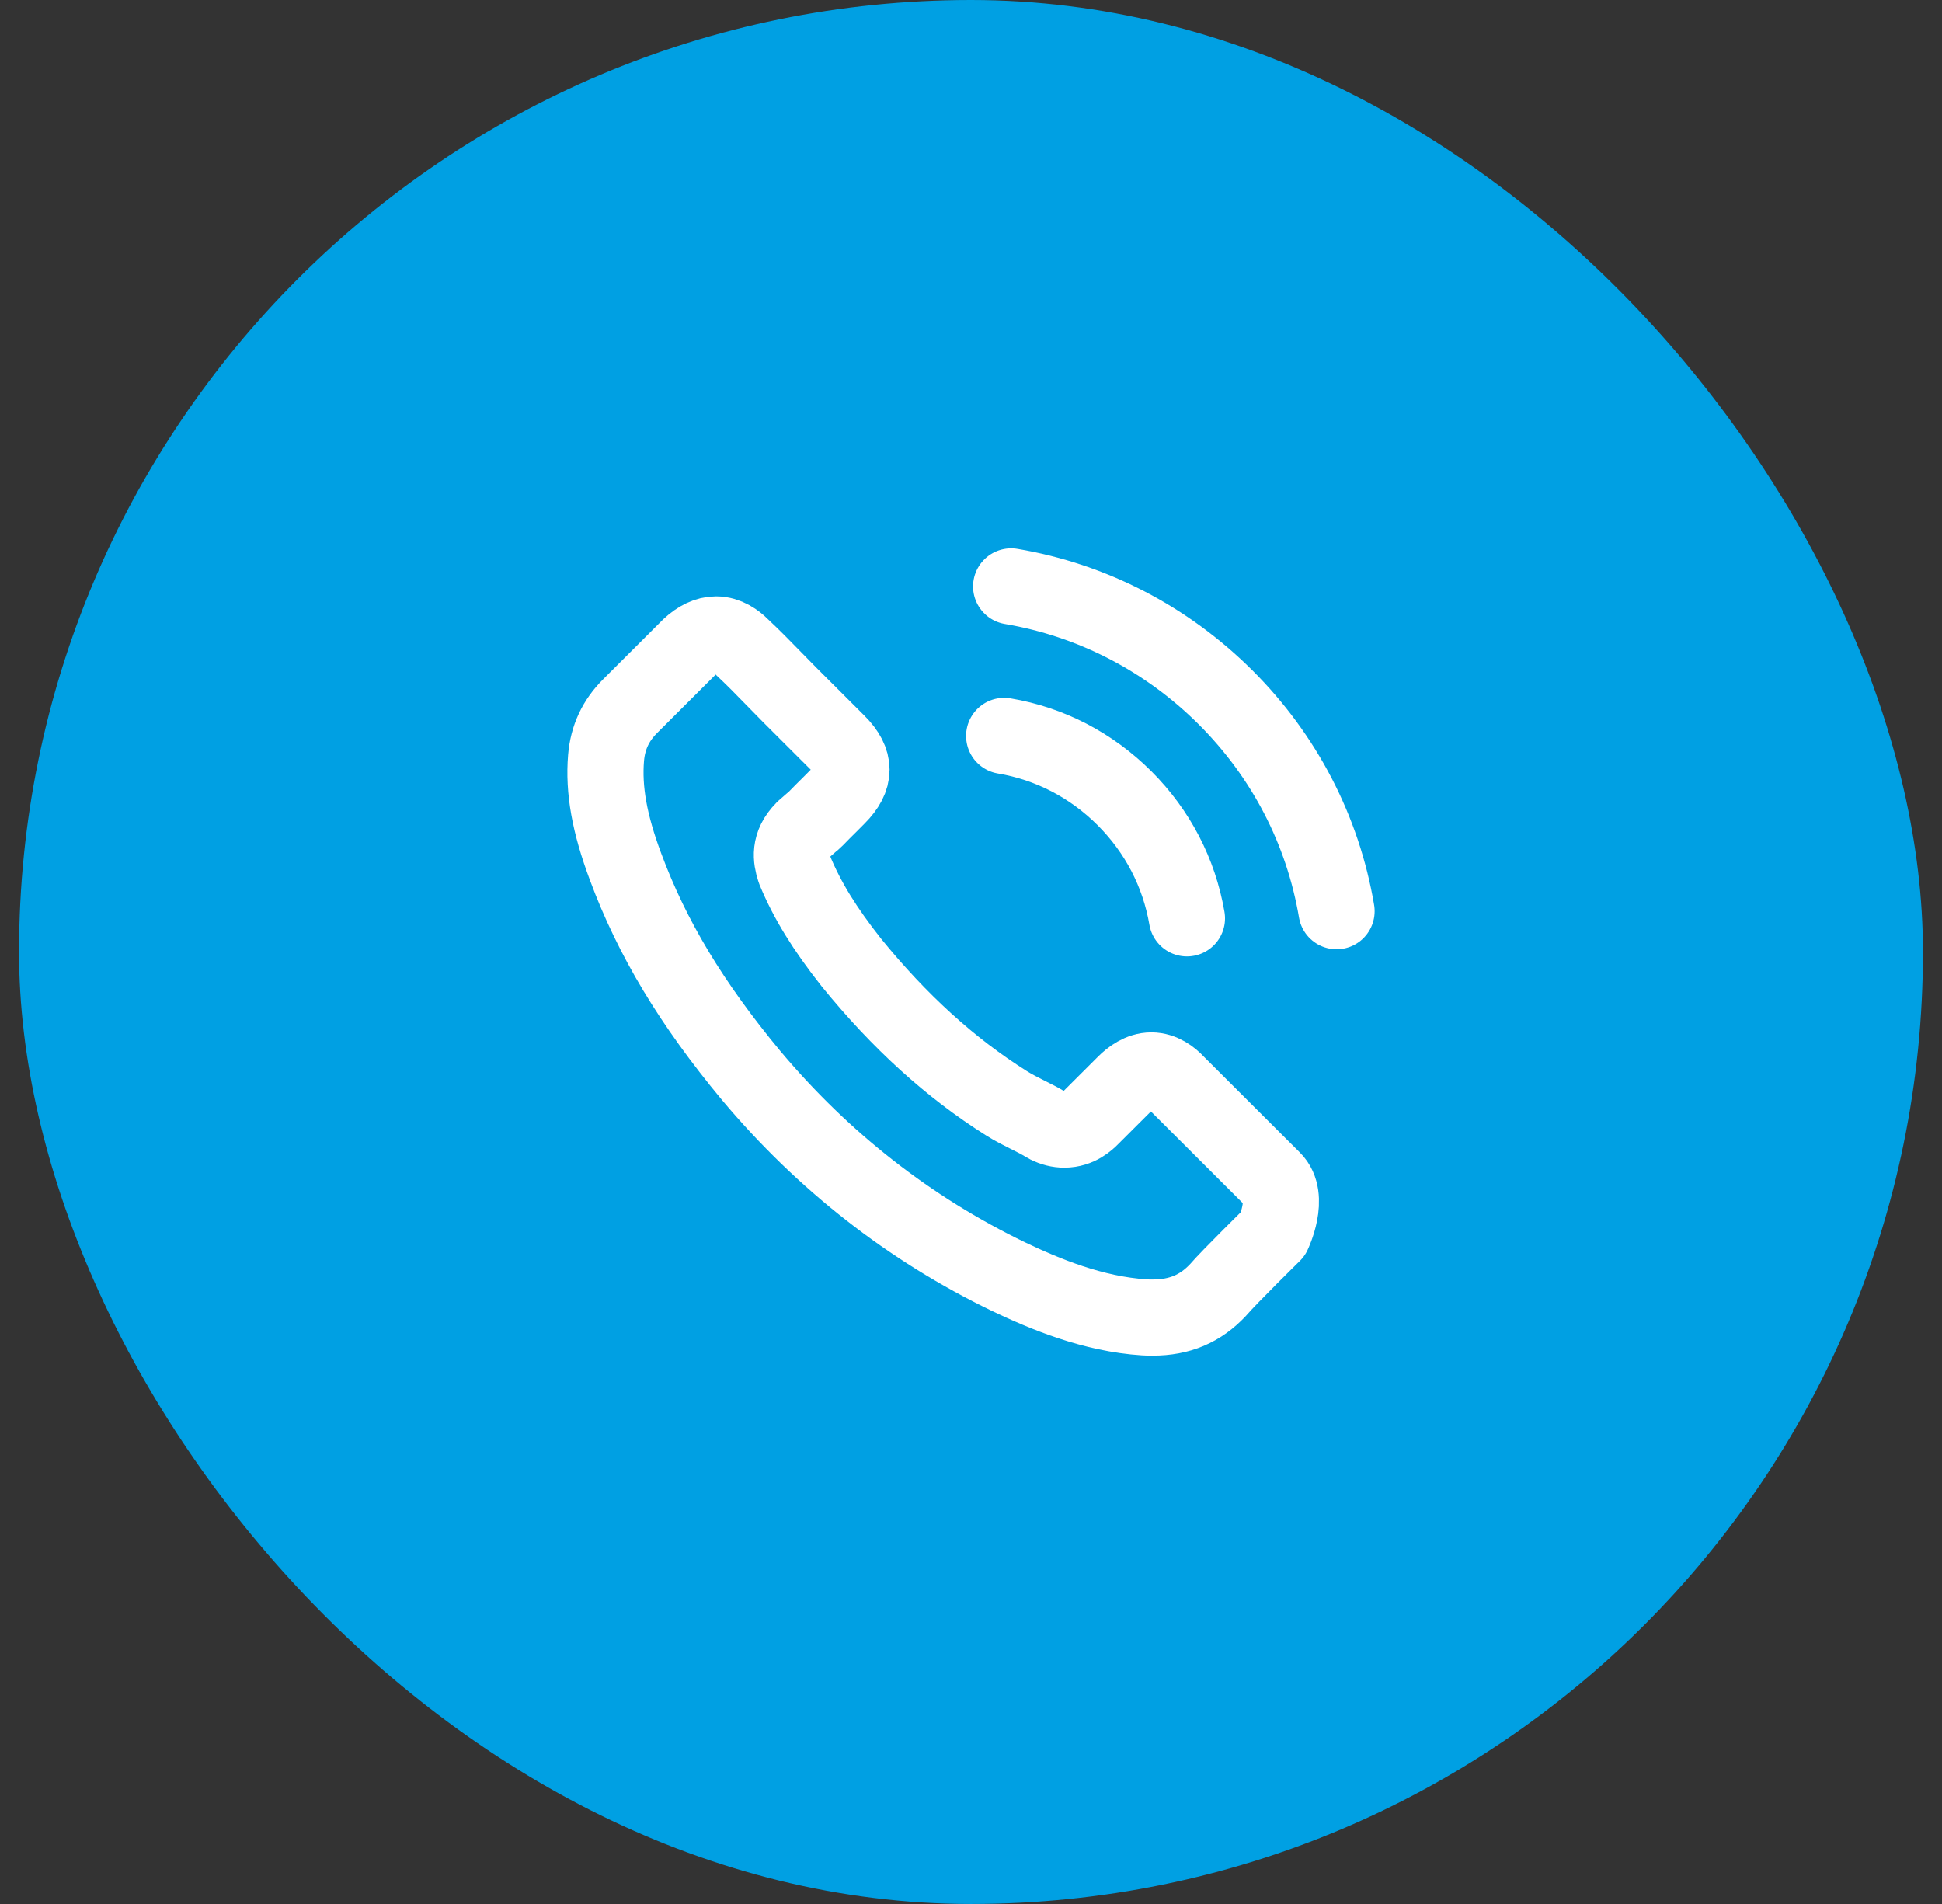 <svg width="51" height="50" viewBox="0 0 51 50" fill="none" xmlns="http://www.w3.org/2000/svg">
<rect x="0" y="0" width="51" height="50" fill="#333333" stroke="none"/>
<rect x="0.5" width="50" height="50" rx="25" fill="#00A0E3"/>
<path d="M26.371 19.326C27.571 19.527 28.661 20.094 29.531 20.962C30.401 21.831 30.965 22.918 31.171 24.116M26.554 15.4C28.688 15.761 30.635 16.771 32.183 18.311C33.731 19.856 34.738 21.799 35.1 23.928M33.433 32.402C33.433 32.402 32.274 33.54 31.99 33.873C31.528 34.367 30.983 34.6 30.268 34.6C30.2 34.6 30.126 34.6 30.058 34.595C28.698 34.509 27.434 33.978 26.486 33.526C23.893 32.274 21.617 30.496 19.726 28.243C18.164 26.364 17.12 24.628 16.429 22.763C16.003 21.625 15.847 20.738 15.916 19.902C15.961 19.367 16.168 18.924 16.548 18.544L18.109 16.986C18.334 16.776 18.572 16.661 18.805 16.661C19.094 16.661 19.328 16.835 19.474 16.981C19.479 16.986 19.483 16.991 19.488 16.995C19.767 17.256 20.033 17.525 20.312 17.813C20.454 17.959 20.601 18.106 20.747 18.256L21.997 19.504C22.483 19.989 22.483 20.436 21.997 20.921C21.865 21.053 21.736 21.186 21.604 21.314C21.219 21.707 21.521 21.405 21.123 21.762C21.113 21.771 21.104 21.776 21.1 21.785C20.706 22.178 20.779 22.562 20.862 22.822C20.866 22.836 20.871 22.85 20.875 22.863C21.201 23.649 21.659 24.39 22.355 25.272L22.359 25.277C23.623 26.831 24.956 28.042 26.426 28.969C26.614 29.088 26.806 29.184 26.989 29.276C27.154 29.358 27.31 29.436 27.443 29.518C27.461 29.527 27.479 29.541 27.498 29.55C27.653 29.628 27.8 29.664 27.951 29.664C28.331 29.664 28.569 29.427 28.647 29.349L29.545 28.453C29.701 28.297 29.948 28.11 30.236 28.11C30.52 28.11 30.754 28.288 30.896 28.444C30.9 28.448 30.9 28.448 30.905 28.453L33.428 30.971C33.9 31.437 33.433 32.402 33.433 32.402Z" stroke="white" stroke-width="2" stroke-linecap="round" stroke-linejoin="round"/>
</svg>

